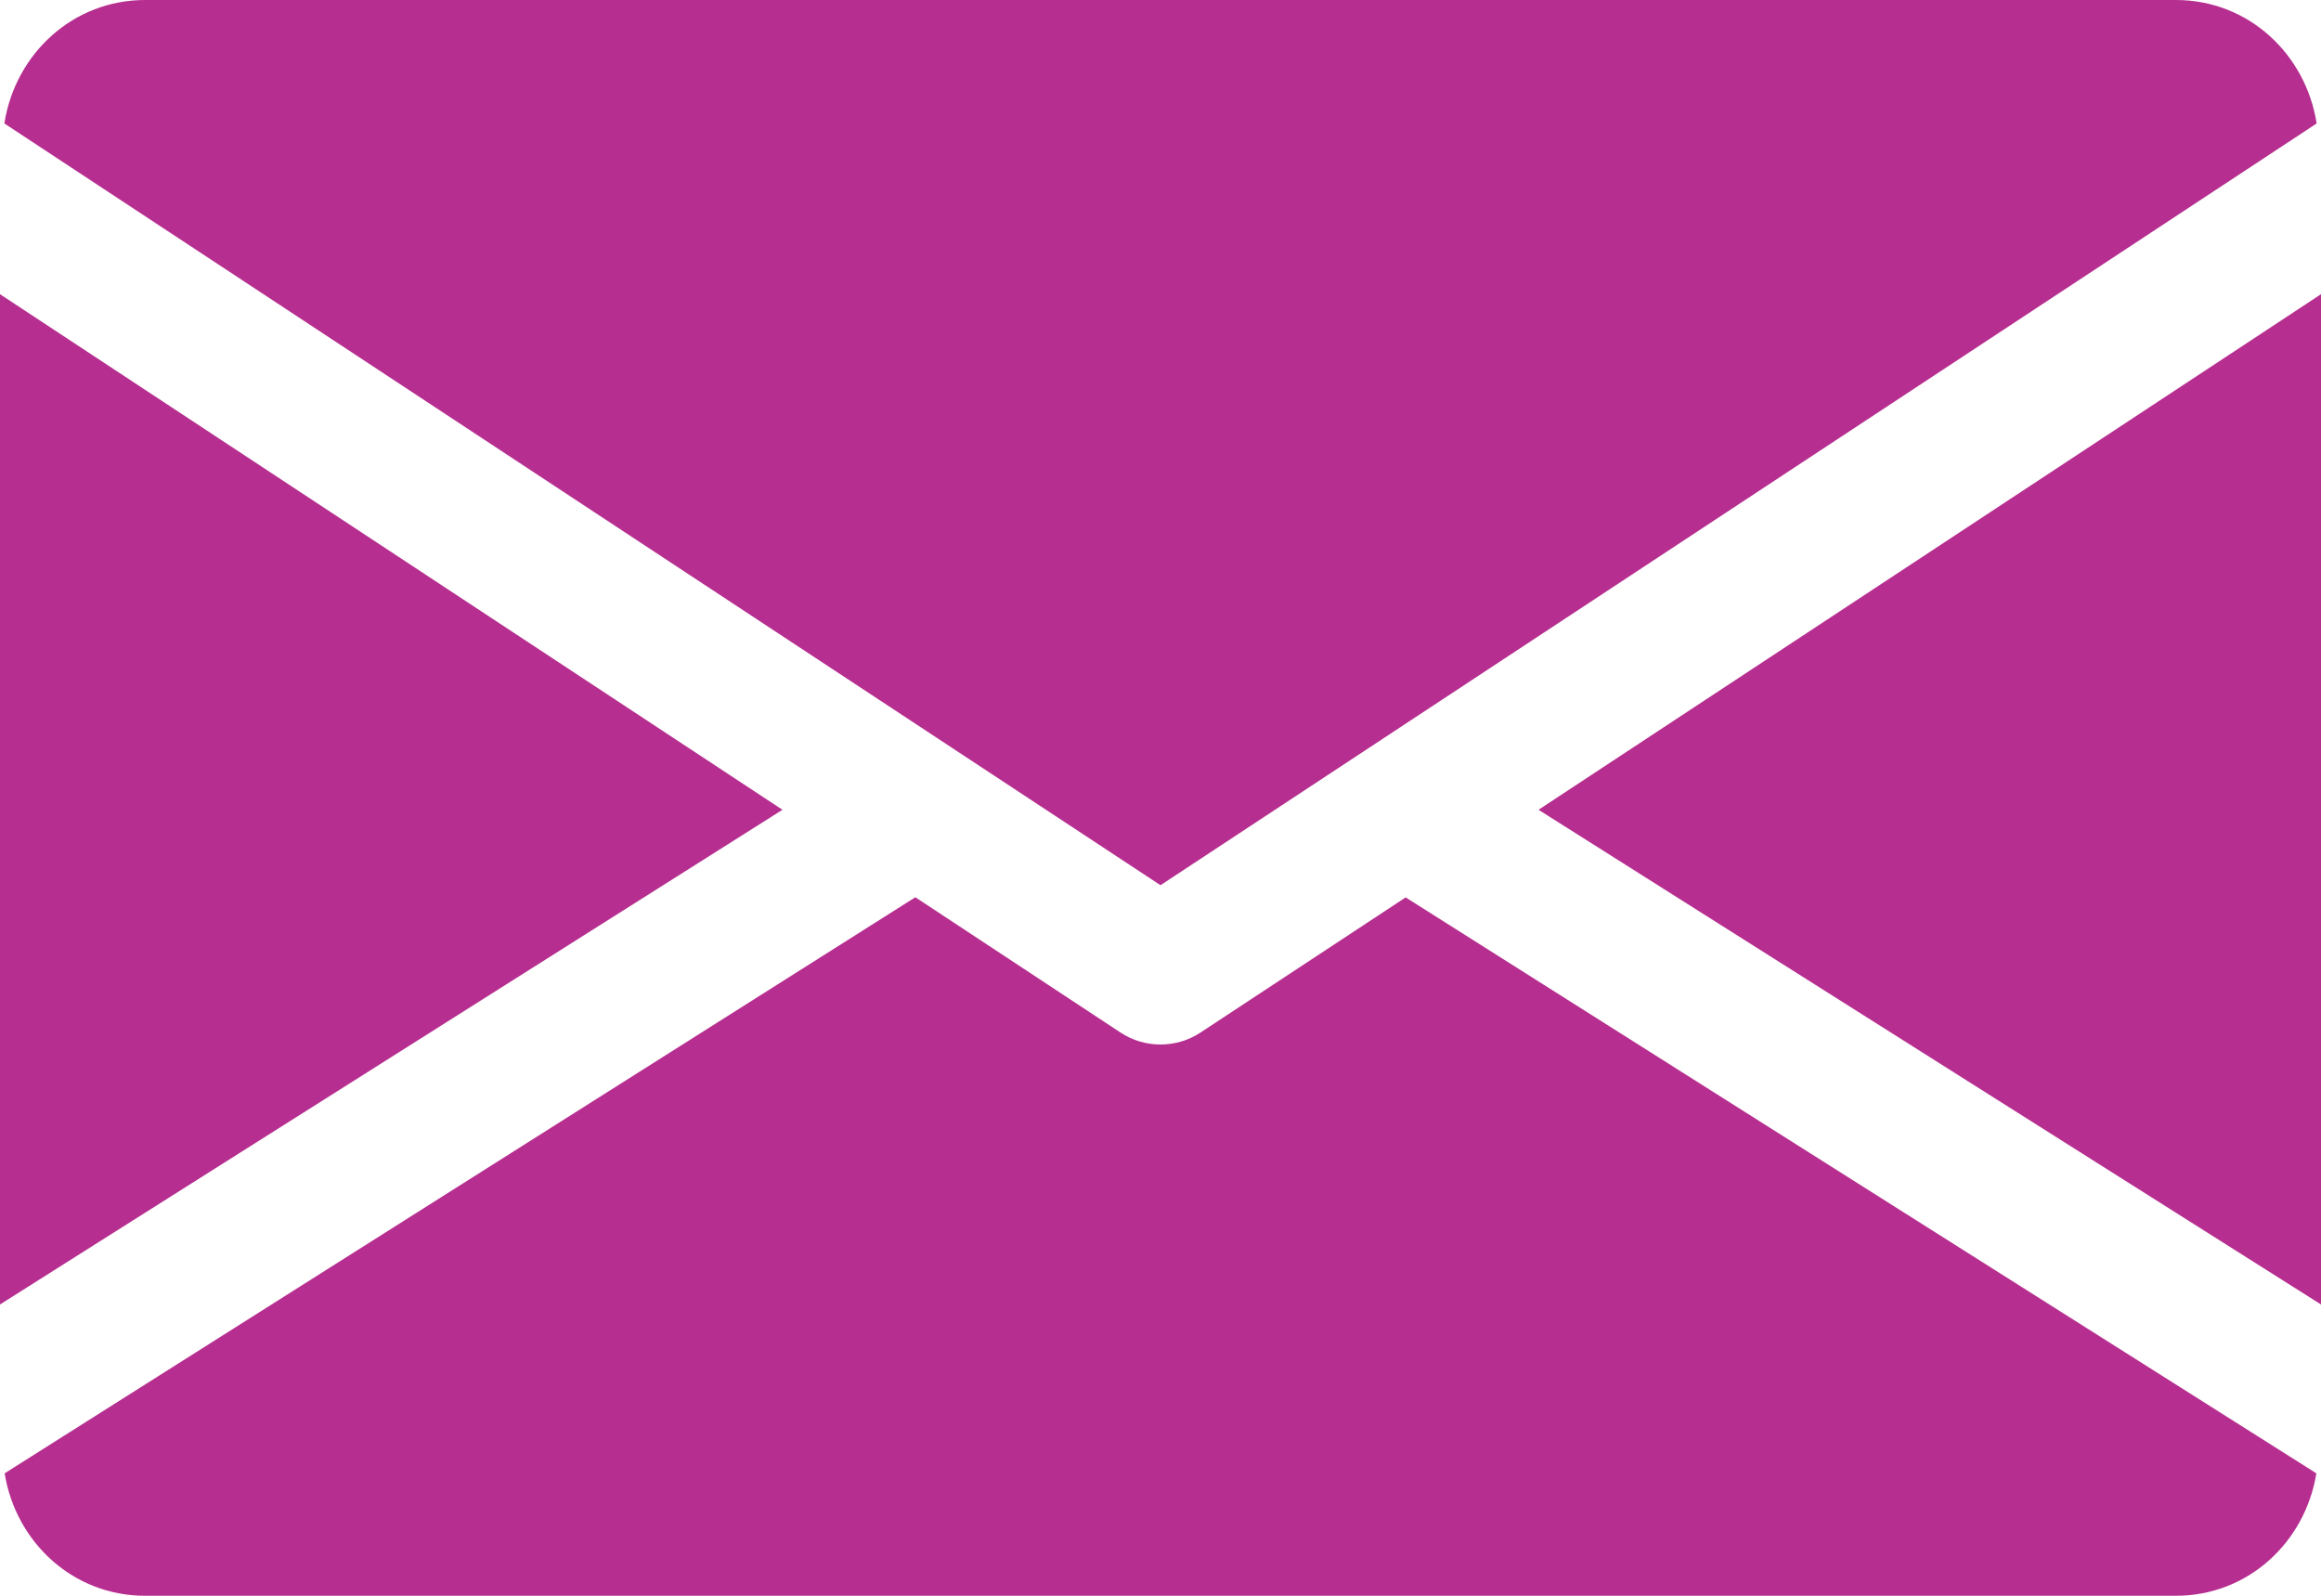 <svg xmlns="http://www.w3.org/2000/svg" width="512" height="352" viewBox="0 0 512 352" fill="none"><path d="M339.392 178.624L512 287.744V64.896L339.392 178.624Z" fill="#B62E8F"></path><path d="M0 64.896V287.744L172.608 178.624L0 64.896Z" fill="#B62E8F"></path><path d="M480 0H32C16.032 0 3.36 11.904 0.96 27.232L256 195.264L511.04 27.232C508.64 11.904 495.968 0 480 0Z" fill="#B62E8F"></path><path d="M310.08 197.952L264.8 227.776C262.112 229.536 259.072 230.4 256 230.4C252.928 230.4 249.888 229.536 247.2 227.776L201.92 197.92L1.024 324.992C3.488 340.192 16.096 352 32 352H480C495.904 352 508.512 340.192 510.976 324.992L310.08 197.952Z" fill="#B62E8F"></path></svg>